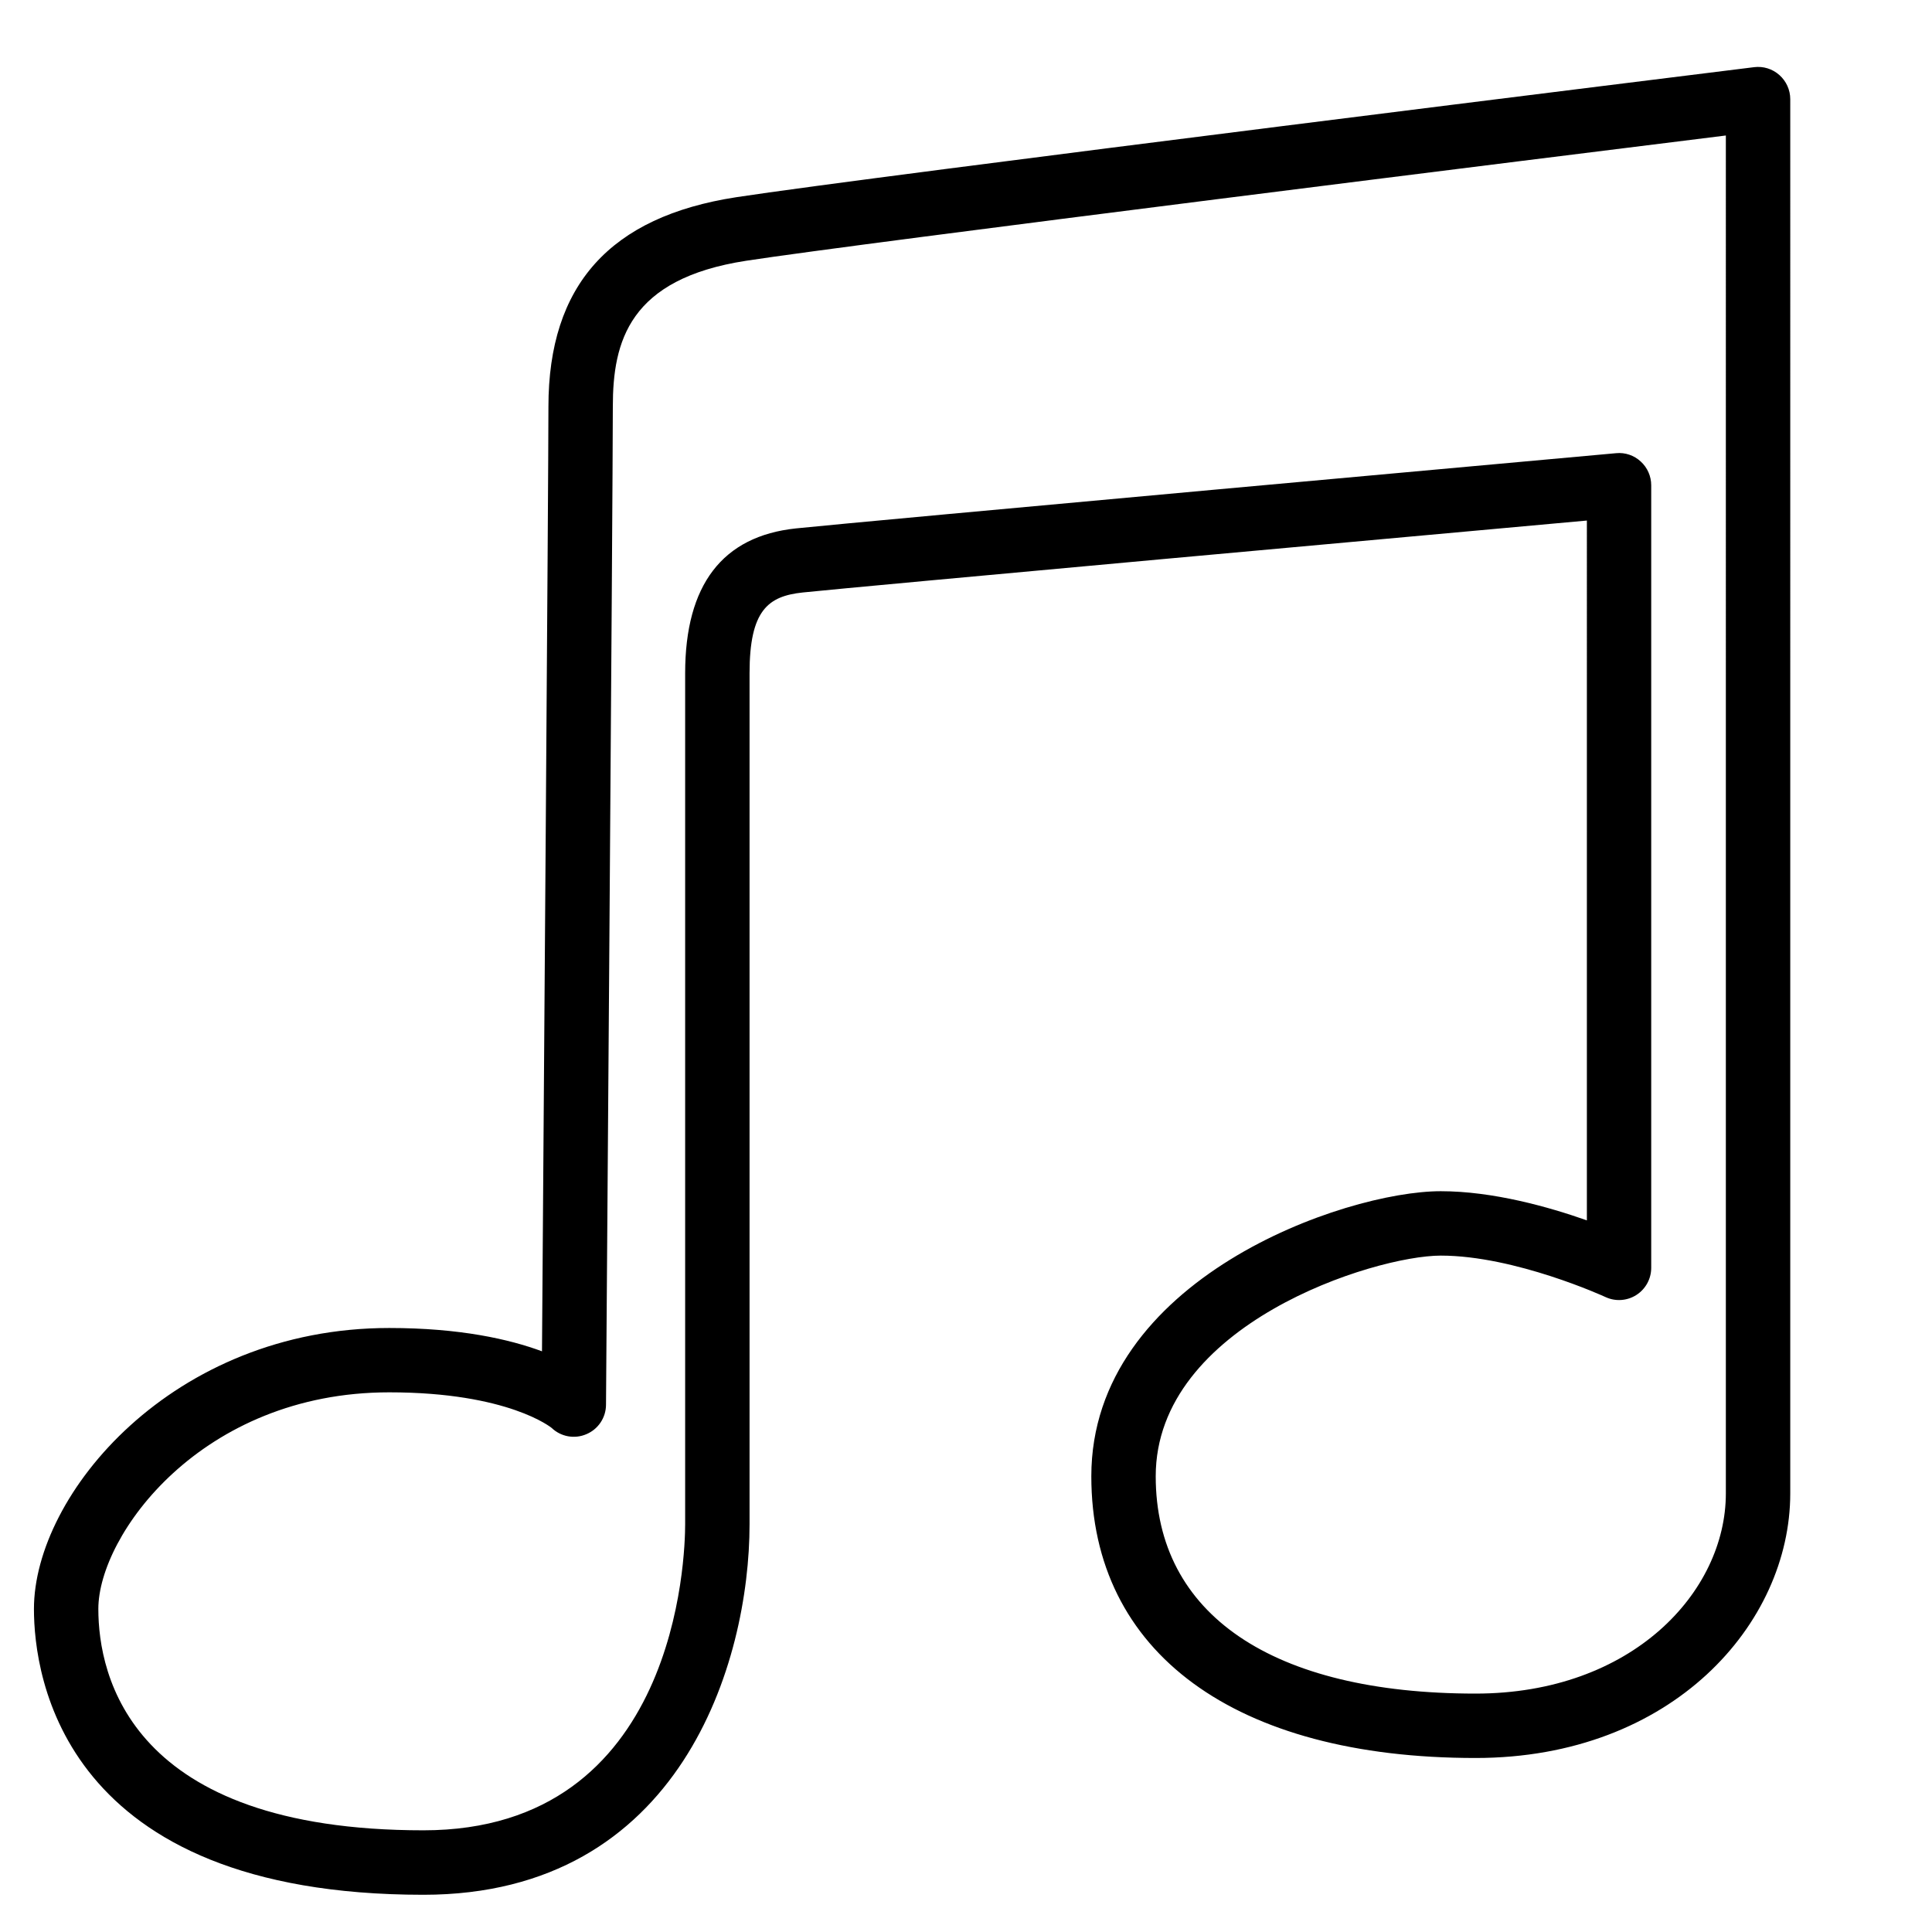 <!-- Generator: Adobe Illustrator 24.0.3, SVG Export Plug-In . SVG Version: 6.00 Build 0)  --><svg xmlns="http://www.w3.org/2000/svg" xmlns:xlink="http://www.w3.org/1999/xlink" height="40" id="Layer_1" style="enable-background:new 0 0 30 30;" version="1.1" viewBox="0 0 30 30" width="40" x="0px" xml:space="preserve" y="0px">
<g>
	<path d="M6.575,29.422c-5.612,0-6.048-3.397-6.048-4.438c0-1.779,2.149-4.363,5.517-4.363c1.099,0,1.864,0.174,2.372,0.362   c0.022-3.052,0.1-13.58,0.1-14.668c0-1.887,0.955-2.951,2.918-3.253c2.053-0.316,15.242-1.949,15.803-2.019   c0.143-0.018,0.285,0.026,0.393,0.122c0.107,0.095,0.169,0.231,0.169,0.375V23.19c0,2.02-1.828,4.108-4.887,4.108   c-3.735,0-5.966-1.635-5.966-4.374c0-3.065,3.932-4.427,5.426-4.427c0.812,0,1.68,0.245,2.269,0.453V8.083   C22.317,8.293,13.333,9.109,12.465,9.2c-0.536,0.057-0.826,0.273-0.826,1.254v13.214C11.639,25.805,10.573,29.422,6.575,29.422z    M6.044,21.62c-2.923,0-4.517,2.222-4.517,3.363c0,1.034,0.492,3.438,5.048,3.438c3.95,0,4.064-4.268,4.064-4.754V10.454   c0-1.372,0.579-2.129,1.721-2.249c1-0.105,12.257-1.125,12.735-1.168c0.14-0.014,0.279,0.034,0.382,0.129   c0.104,0.095,0.163,0.229,0.163,0.369v12.152c0,0.171-0.087,0.329-0.23,0.421c-0.145,0.093-0.326,0.104-0.479,0.033   c-0.014-0.007-1.404-0.644-2.559-0.644c-1.031,0-4.426,1.068-4.426,3.427c0,2.145,1.81,3.374,4.966,3.374   c2.433,0,3.887-1.58,3.887-3.108V2.104c-2.601,0.323-13.412,1.668-15.212,1.945c-1.82,0.28-2.071,1.254-2.071,2.265   c0,1.274-0.106,15.5-0.106,15.5c-0.001,0.199-0.121,0.379-0.305,0.456c-0.183,0.079-0.396,0.04-0.54-0.098l0,0   C8.565,22.173,7.901,21.62,6.044,21.62z"/>
</g>
</svg>